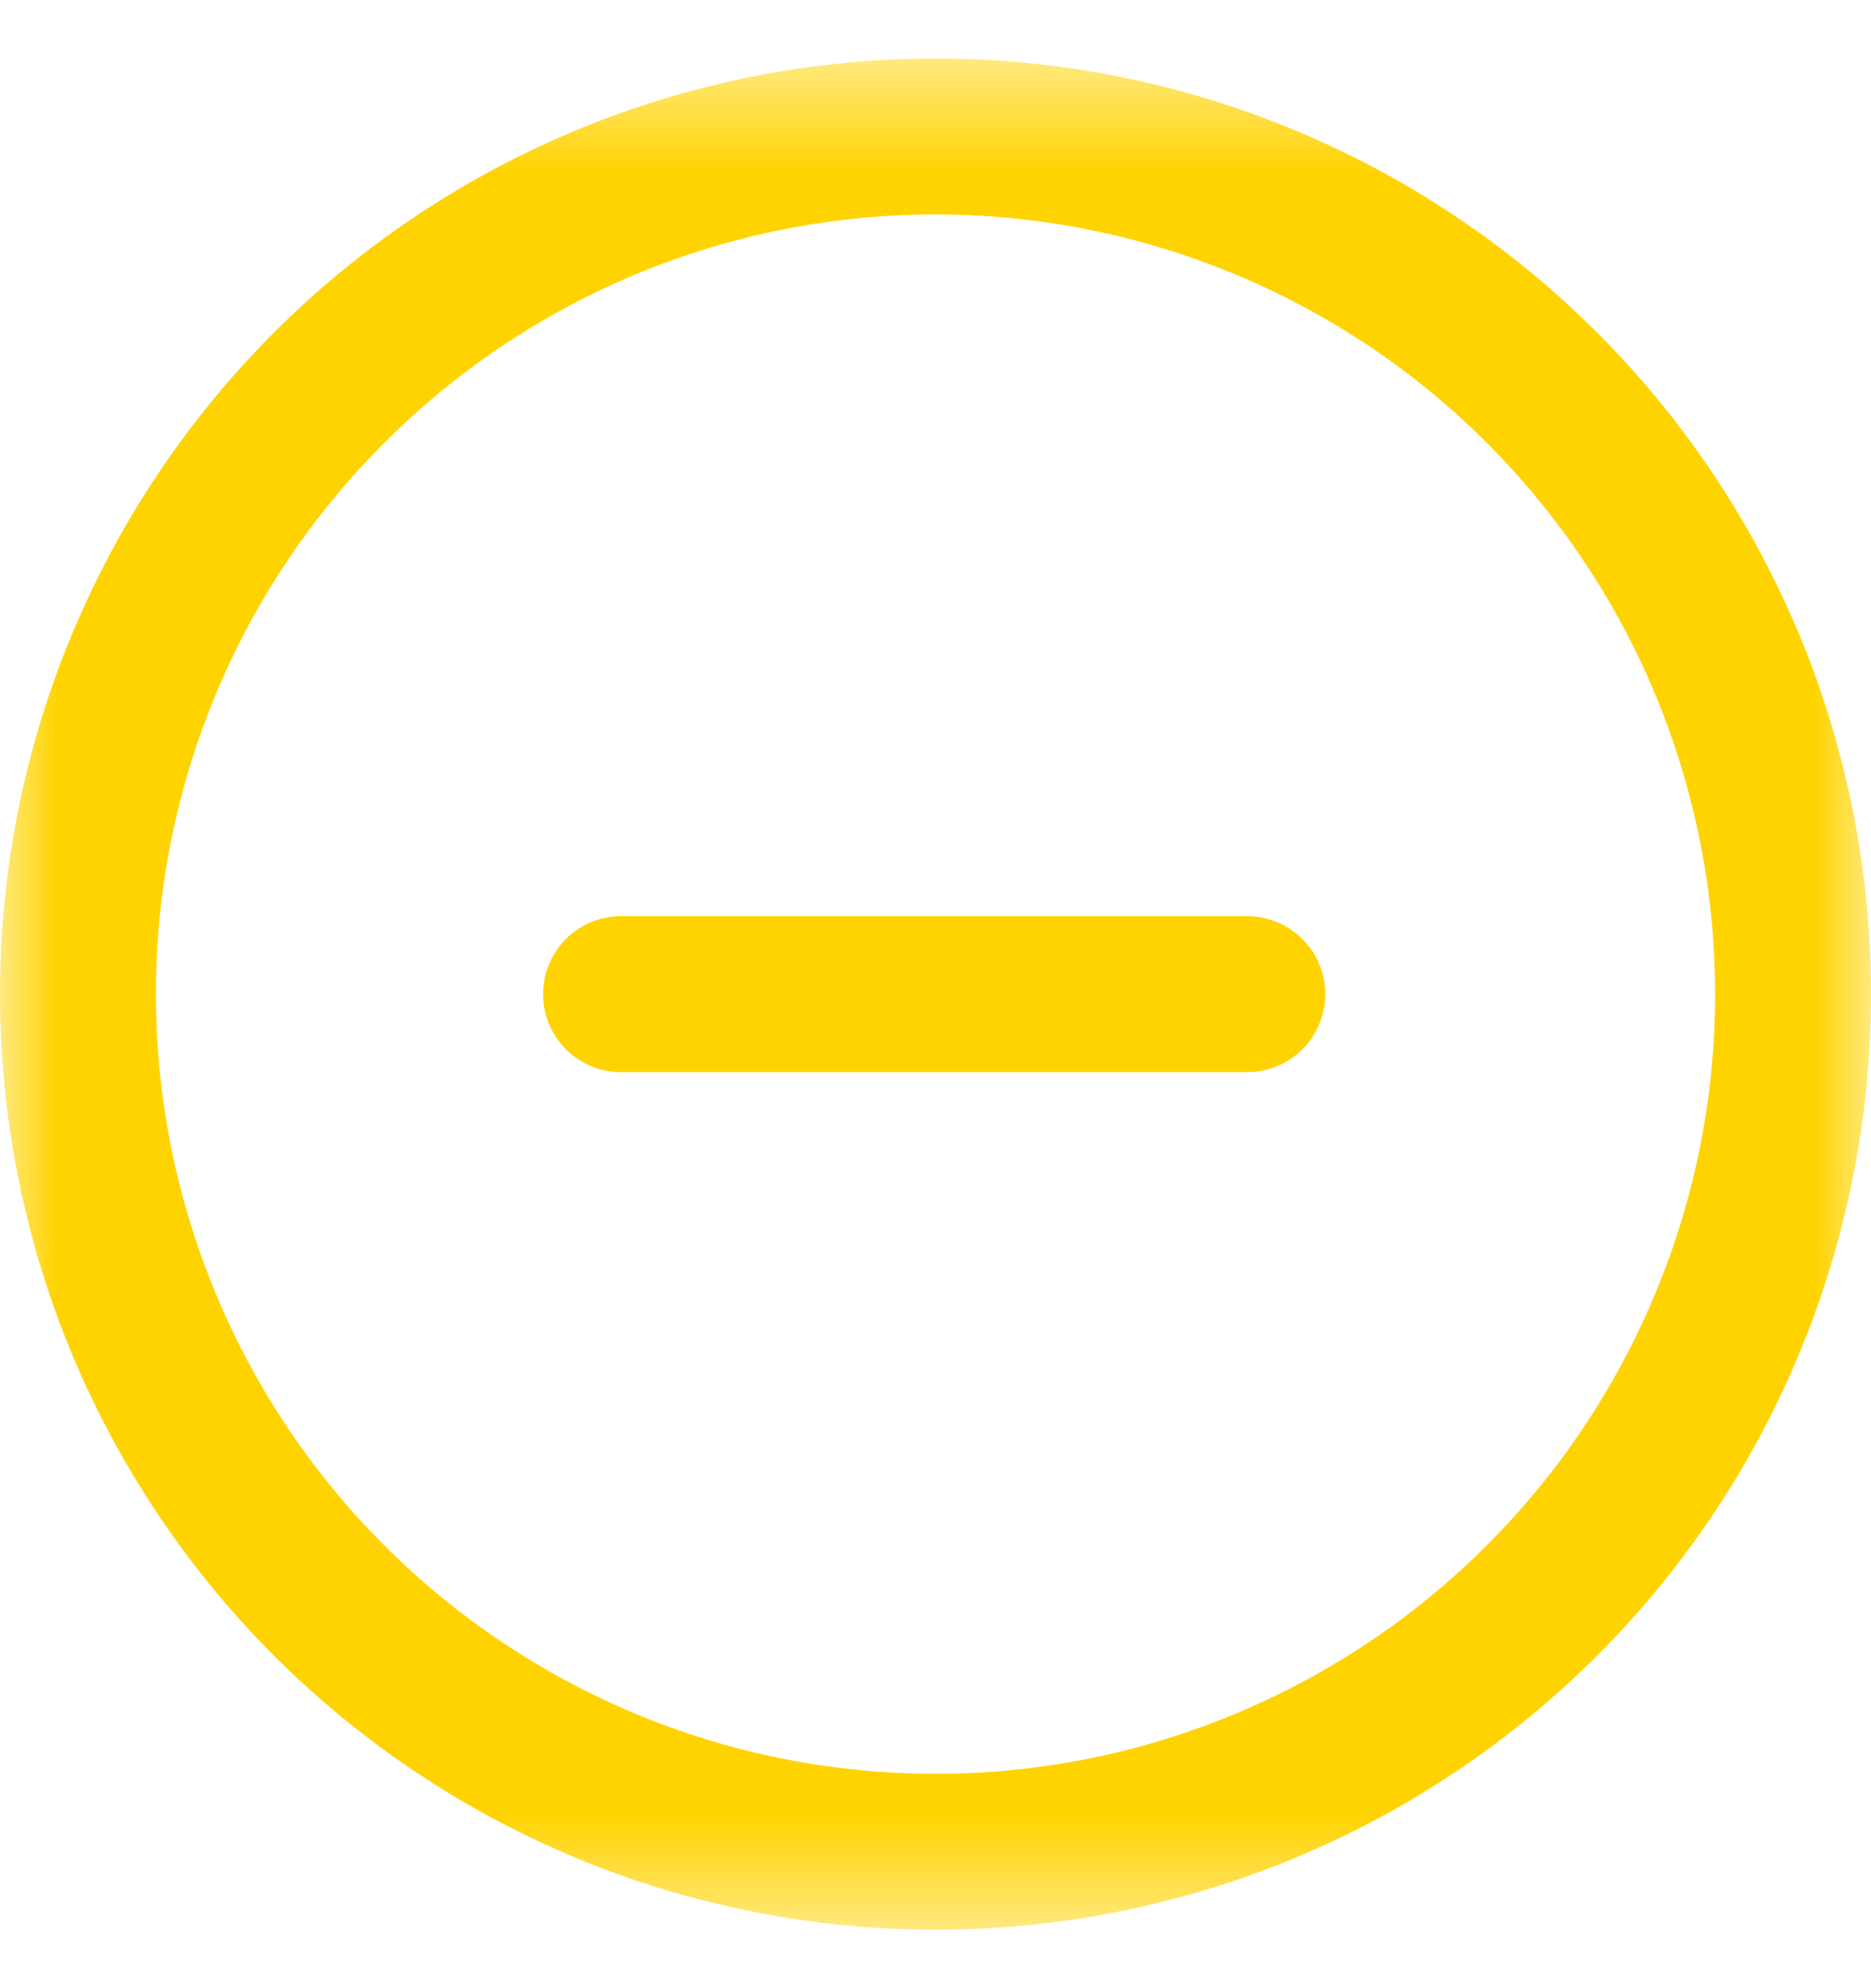 <svg width="16" height="17" viewBox="0 0 16 17" fill="none" xmlns="http://www.w3.org/2000/svg">
<g id="Frame" clip-path="url(#clip0_1183_25368)">
<g id="Clip path group">
<mask id="mask0_1183_25368" style="mask-type:luminance" maskUnits="userSpaceOnUse" x="0" y="0" width="16" height="17">
<g id="clip-path">
<path id="Rectangle 270" d="M16 0.5H0V16.5H16V0.5Z" fill="white"/>
</g>
</mask>
<g mask="url(#mask0_1183_25368)">
<g id="Groupe de masques 464">
<path id="add" d="M8 0.5C6.418 0.5 4.871 0.969 3.555 1.848C2.24 2.727 1.214 3.977 0.609 5.439C0.003 6.9 -0.155 8.509 0.154 10.061C0.462 11.613 1.224 13.038 2.343 14.157C3.462 15.276 4.887 16.038 6.439 16.346C7.991 16.655 9.6 16.497 11.062 15.891C12.523 15.286 13.773 14.26 14.652 12.945C15.531 11.629 16 10.082 16 8.5C16 6.378 15.157 4.343 13.657 2.843C12.157 1.343 10.122 0.5 8 0.5ZM8 15.167C6.681 15.167 5.392 14.776 4.296 14.043C3.2 13.311 2.345 12.27 1.841 11.051C1.336 9.833 1.204 8.493 1.461 7.199C1.718 5.906 2.353 4.718 3.286 3.786C4.218 2.853 5.406 2.218 6.699 1.961C7.993 1.704 9.333 1.836 10.551 2.341C11.77 2.845 12.811 3.7 13.543 4.796C14.276 5.892 14.667 7.181 14.667 8.5C14.667 9.376 14.495 10.242 14.159 11.051C13.824 11.86 13.333 12.595 12.714 13.214C12.095 13.833 11.36 14.324 10.551 14.659C9.742 14.995 8.876 15.167 8 15.167ZM11.333 8.5C11.333 8.588 11.316 8.674 11.282 8.755C11.249 8.836 11.2 8.91 11.138 8.972C11.076 9.034 11.002 9.083 10.921 9.116C10.841 9.15 10.754 9.167 10.666 9.167H5.333C5.244 9.17 5.155 9.155 5.071 9.123C4.988 9.09 4.912 9.042 4.847 8.98C4.783 8.917 4.732 8.843 4.697 8.761C4.662 8.678 4.644 8.59 4.644 8.5C4.644 8.411 4.662 8.322 4.697 8.24C4.732 8.158 4.783 8.083 4.847 8.021C4.912 7.959 4.988 7.91 5.071 7.878C5.155 7.846 5.244 7.831 5.333 7.834H10.666C10.843 7.834 11.012 7.904 11.137 8.029C11.263 8.154 11.333 8.323 11.333 8.5Z" fill="#FFD300"/>
</g>
</g>
</g>
</g>
<defs>
<clipPath id="clip0_1183_25368">
<rect width="16" height="16" fill="white" transform="translate(0 0.5)"/>
</clipPath>
</defs>
</svg>

